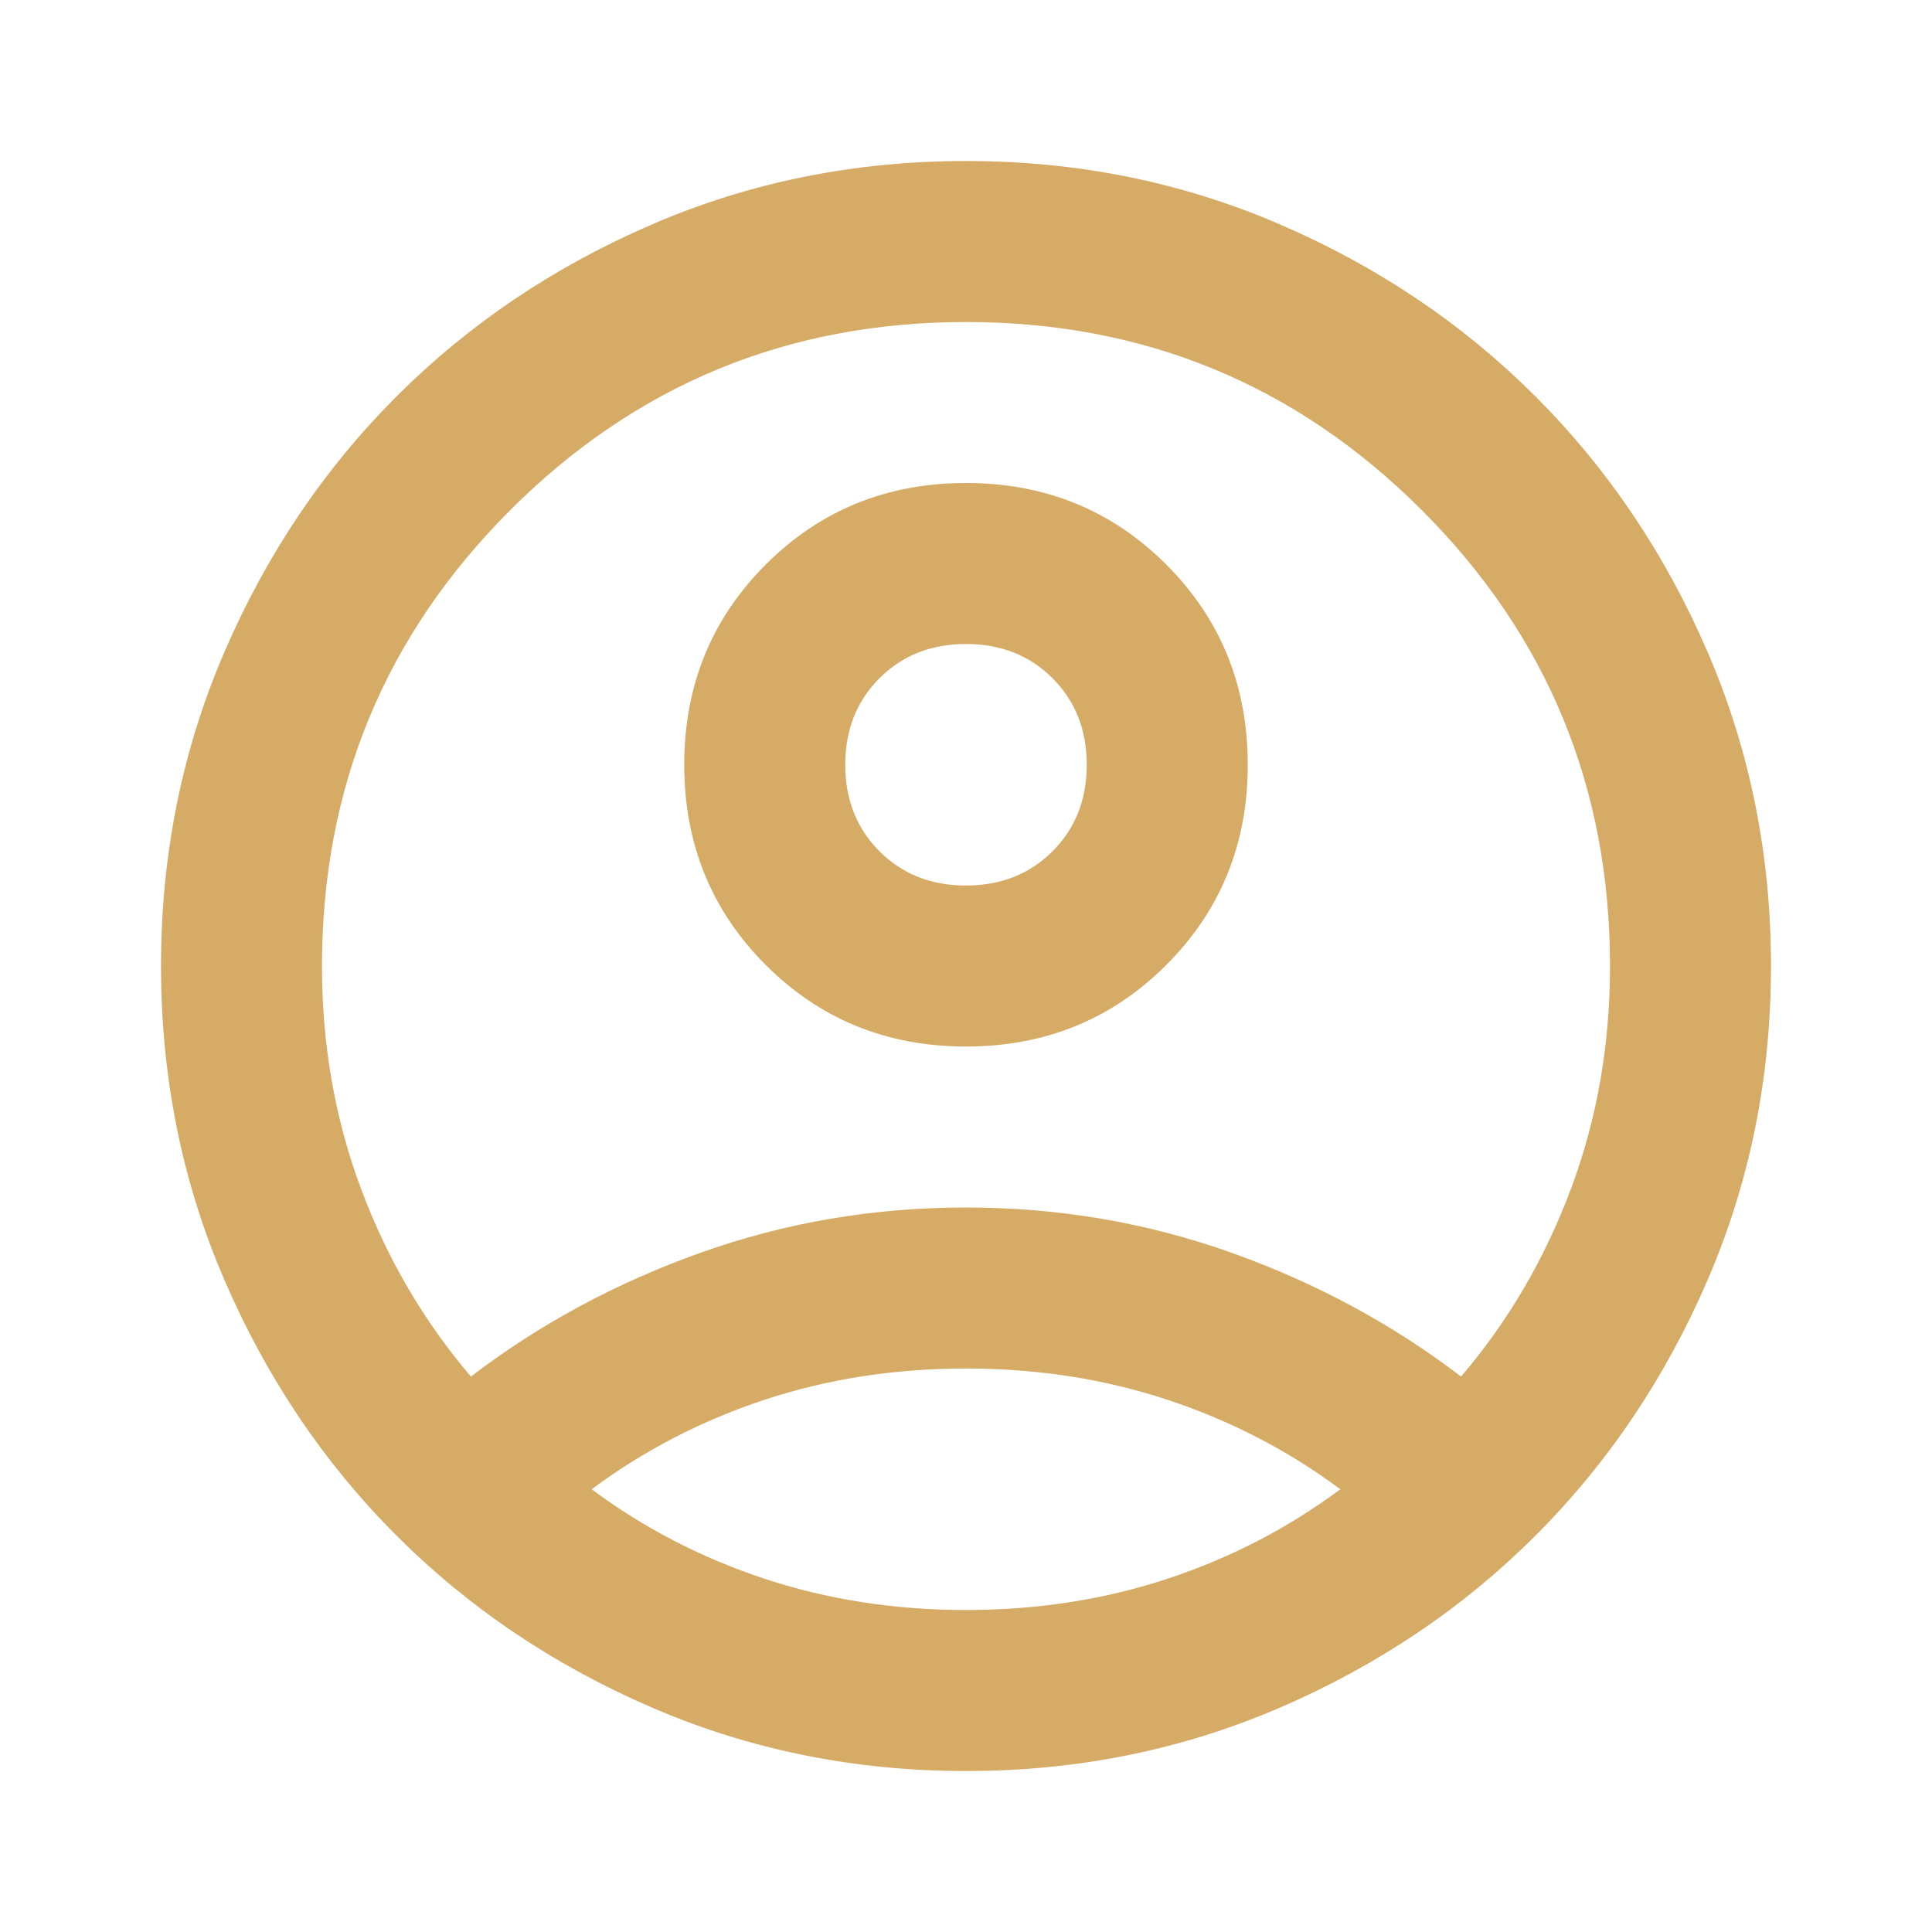 <svg xmlns="http://www.w3.org/2000/svg" width="56" height="56" viewBox="0 0 56 56" fill="none"><path d="M13.65 39.9C15.633 38.384 17.85 37.188 20.3 36.313C22.75 35.438 25.317 35 28 35C30.683 35 33.25 35.438 35.7 36.313C38.15 37.188 40.367 38.384 42.35 39.9C43.711 38.306 44.771 36.498 45.529 34.475C46.288 32.453 46.667 30.295 46.667 28C46.667 22.828 44.849 18.424 41.213 14.788C37.577 11.152 33.172 9.334 28 9.334C22.828 9.334 18.424 11.152 14.788 14.788C11.152 18.424 9.333 22.828 9.333 28C9.333 30.295 9.713 32.453 10.471 34.475C11.229 36.498 12.289 38.306 13.65 39.9ZM28 30.334C25.706 30.334 23.771 29.546 22.196 27.971C20.621 26.396 19.833 24.461 19.833 22.167C19.833 19.872 20.621 17.938 22.196 16.363C23.771 14.788 25.706 14 28 14C30.294 14 32.229 14.788 33.804 16.363C35.379 17.938 36.167 19.872 36.167 22.167C36.167 24.461 35.379 26.396 33.804 27.971C32.229 29.546 30.294 30.334 28 30.334ZM28 51.334C24.772 51.334 21.739 50.721 18.9 49.496C16.061 48.271 13.592 46.609 11.492 44.509C9.392 42.409 7.729 39.939 6.504 37.1C5.279 34.261 4.667 31.228 4.667 28C4.667 24.773 5.279 21.739 6.504 18.9C7.729 16.061 9.392 13.592 11.492 11.492C13.592 9.392 16.061 7.729 18.9 6.504C21.739 5.279 24.772 4.667 28 4.667C31.228 4.667 34.261 5.279 37.1 6.504C39.939 7.729 42.408 9.392 44.508 11.492C46.608 13.592 48.271 16.061 49.496 18.9C50.721 21.739 51.333 24.773 51.333 28C51.333 31.228 50.721 34.261 49.496 37.1C48.271 39.939 46.608 42.409 44.508 44.509C42.408 46.609 39.939 48.271 37.1 49.496C34.261 50.721 31.228 51.334 28 51.334ZM28 46.667C30.061 46.667 32.006 46.366 33.833 45.763C35.661 45.16 37.333 44.295 38.85 43.167C37.333 42.039 35.661 41.174 33.833 40.571C32.006 39.968 30.061 39.667 28 39.667C25.939 39.667 23.994 39.968 22.167 40.571C20.339 41.174 18.667 42.039 17.15 43.167C18.667 44.295 20.339 45.16 22.167 45.763C23.994 46.366 25.939 46.667 28 46.667ZM28 25.667C29.011 25.667 29.847 25.336 30.508 24.675C31.169 24.014 31.5 23.178 31.5 22.167C31.5 21.156 31.169 20.32 30.508 19.659C29.847 18.997 29.011 18.667 28 18.667C26.989 18.667 26.153 18.997 25.492 19.659C24.831 20.32 24.5 21.156 24.5 22.167C24.5 23.178 24.831 24.014 25.492 24.675C26.153 25.336 26.989 25.667 28 25.667Z" fill="#D6AB66"></path></svg>